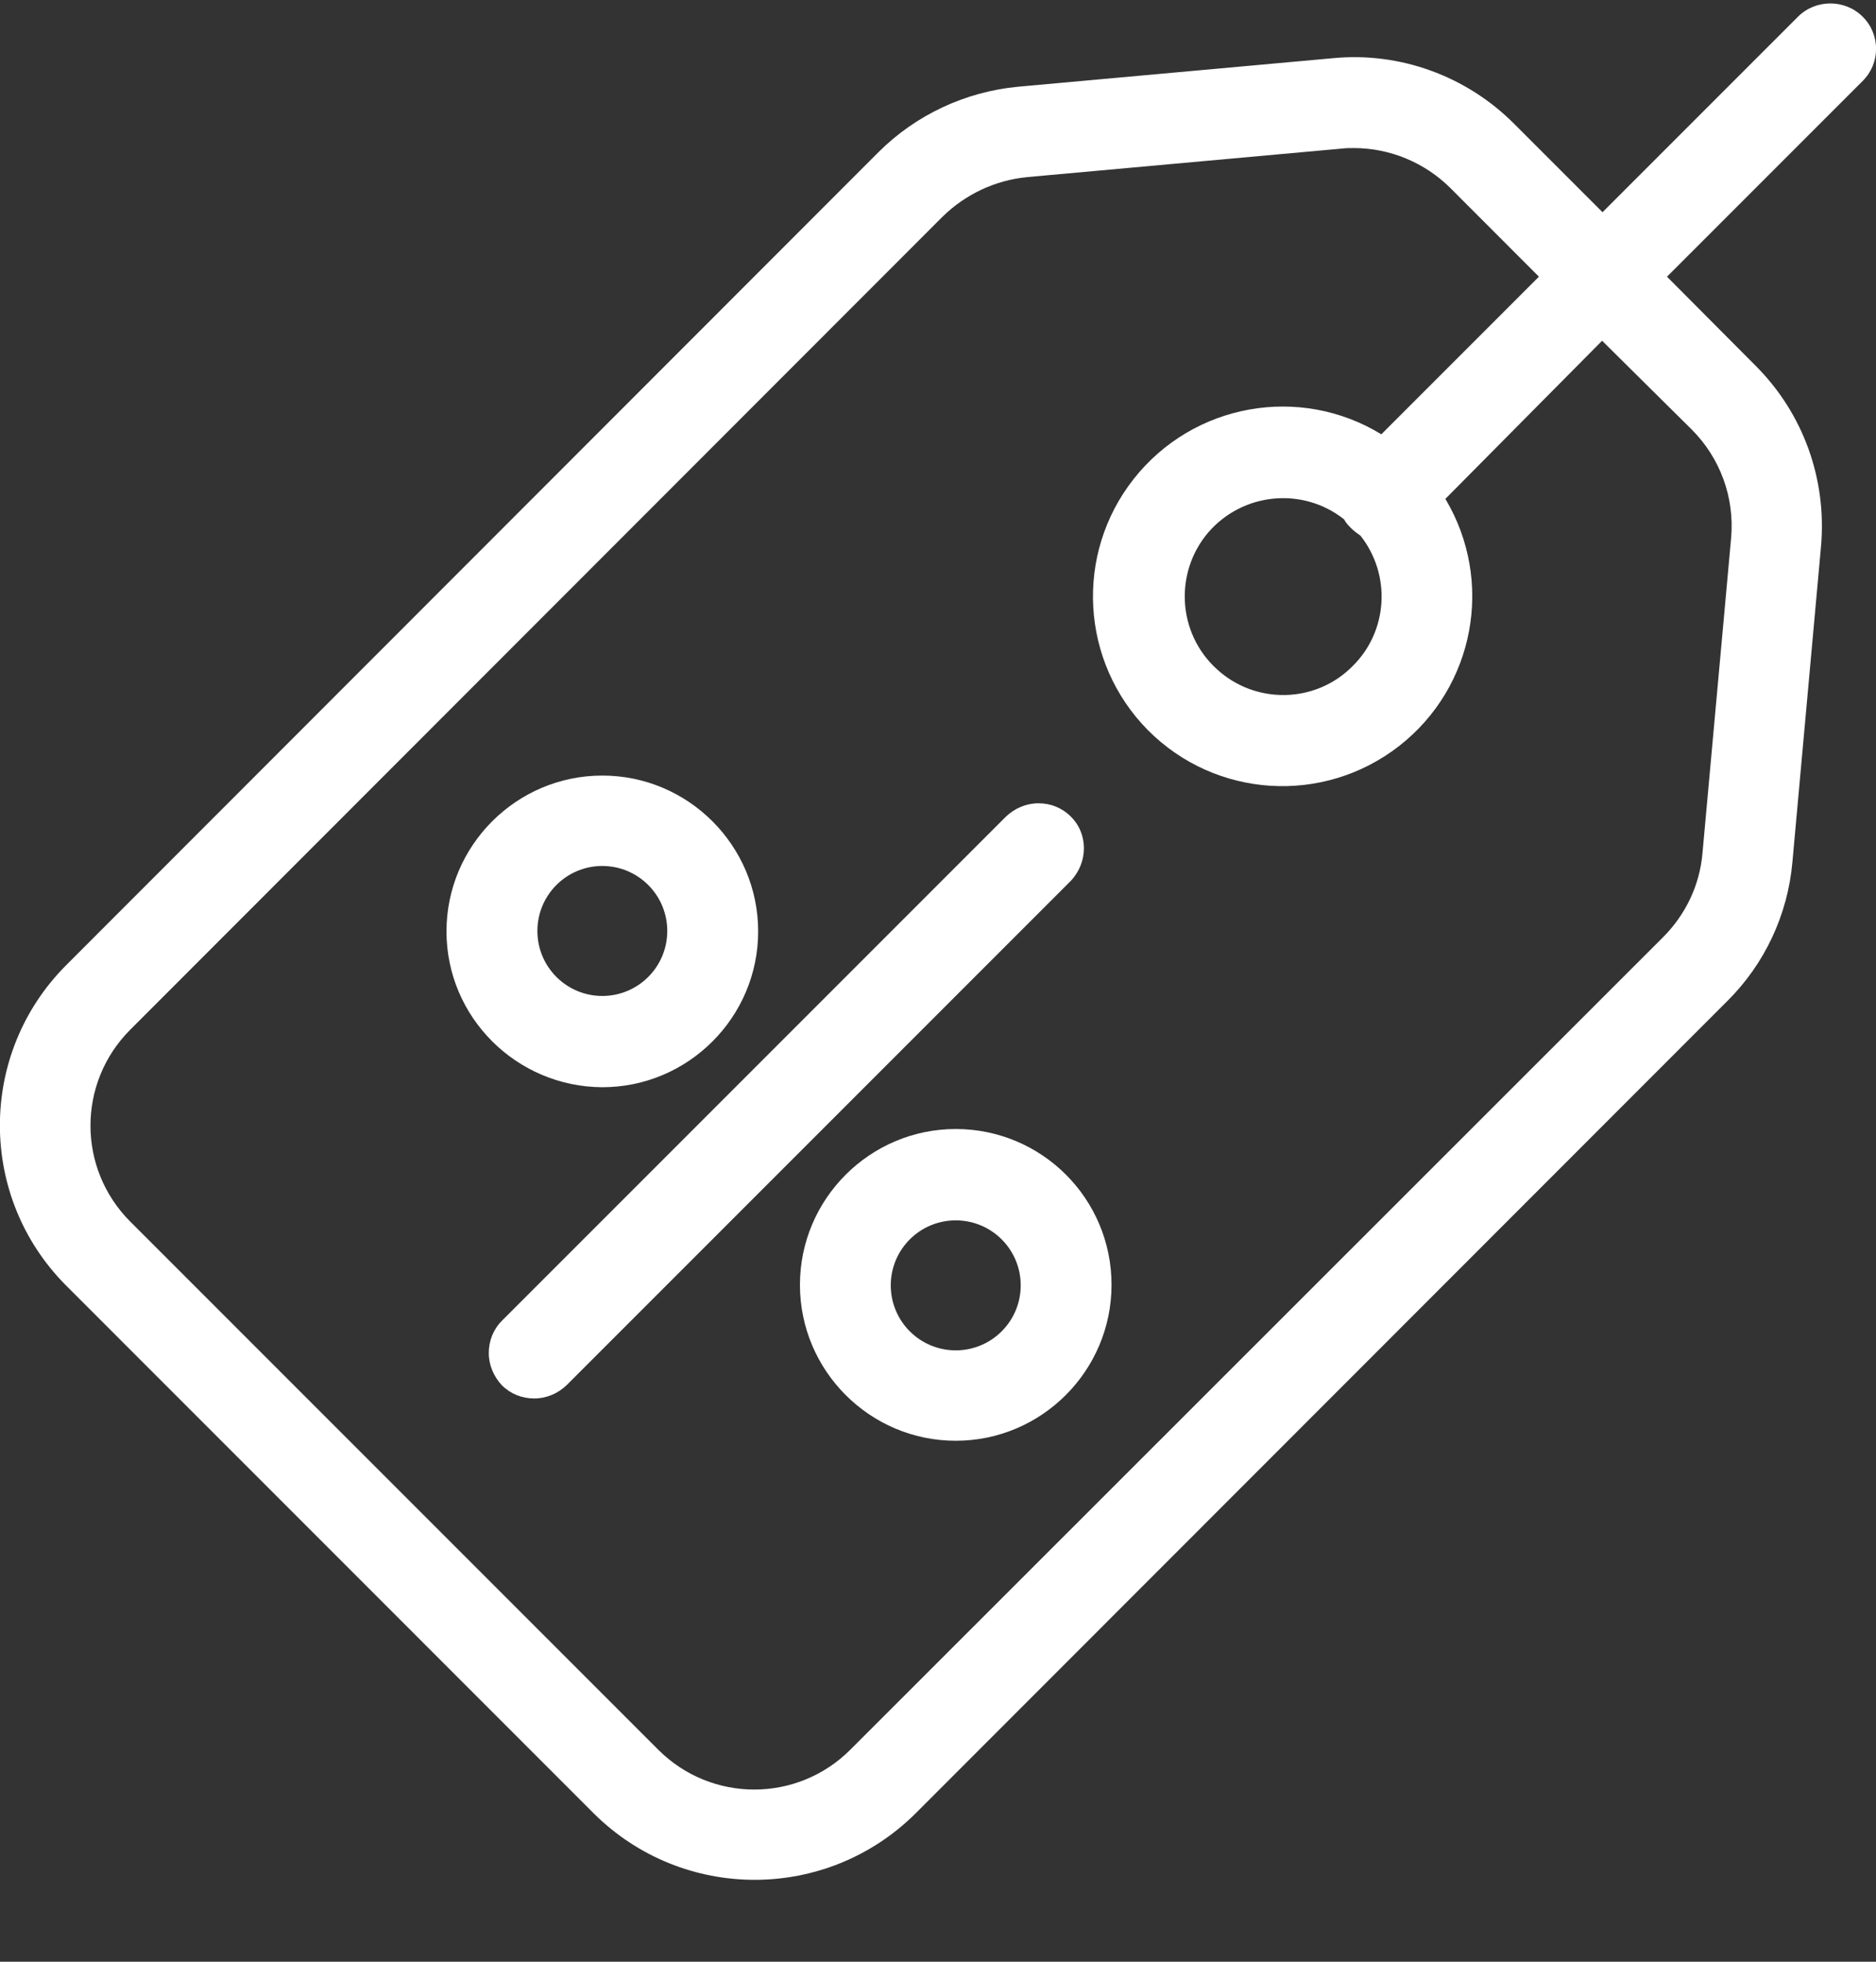 <svg width="22" height="23" viewBox="0 0 22 23" fill="none" xmlns="http://www.w3.org/2000/svg">
<rect x="0" y="0" width="22" height="23" fill="#333333" stroke="none"/>
<path d="M21.089 0.192L18.793 2.488L17.754 1.449C17.195 0.89 16.417 0.607 15.634 0.682L11.937 1.017C11.319 1.076 10.739 1.348 10.302 1.784L0.778 11.314C-0.261 12.353 -0.261 14.036 0.778 15.075L6.967 21.265C8.011 22.298 9.689 22.298 10.733 21.265L20.253 11.74C20.695 11.303 20.966 10.723 21.02 10.105L21.355 6.408C21.425 5.62 21.148 4.847 20.588 4.288L19.549 3.244L21.845 0.948C22.053 0.74 22.053 0.405 21.845 0.197C21.638 -0.011 21.297 -0.011 21.089 0.192ZM19.837 5.034C20.173 5.369 20.343 5.833 20.301 6.307L19.965 10.004C19.933 10.377 19.768 10.723 19.502 10.989L9.972 20.514C9.349 21.137 8.342 21.137 7.719 20.514L1.529 14.324C0.905 13.701 0.905 12.694 1.529 12.071L11.053 2.541C11.319 2.28 11.666 2.115 12.039 2.077L15.736 1.742C15.783 1.736 15.831 1.736 15.879 1.736C16.3 1.736 16.71 1.907 17.009 2.205L18.047 3.244L16.199 5.092C15.24 4.506 13.994 4.73 13.296 5.614C12.598 6.499 12.672 7.761 13.461 8.56C14.255 9.359 15.517 9.439 16.407 8.747C17.296 8.054 17.525 6.813 16.95 5.849L18.788 3.995L19.837 5.034ZM15.863 7.809C15.427 8.251 14.718 8.262 14.265 7.841C13.807 7.42 13.77 6.712 14.169 6.243C14.574 5.774 15.277 5.705 15.762 6.089C15.783 6.131 15.815 6.163 15.847 6.195C15.879 6.227 15.917 6.254 15.954 6.28C16.316 6.738 16.279 7.399 15.863 7.809Z" fill="white"/>
<path d="M7.063 12.747C8.07 12.747 8.891 11.927 8.891 10.92C8.891 9.913 8.07 9.093 7.063 9.093C6.057 9.093 5.236 9.913 5.236 10.92C5.236 11.927 6.057 12.742 7.063 12.747ZM7.063 10.153C7.484 10.153 7.825 10.494 7.825 10.915C7.825 11.336 7.484 11.677 7.063 11.677C6.643 11.677 6.302 11.336 6.302 10.915C6.302 10.494 6.643 10.153 7.063 10.153Z" fill="white"/>
<path d="M11.208 13.237C10.201 13.237 9.381 14.058 9.381 15.064C9.381 16.071 10.201 16.892 11.208 16.892C12.215 16.892 13.035 16.071 13.035 15.064C13.035 14.052 12.215 13.237 11.208 13.237ZM11.208 15.832C10.787 15.832 10.446 15.491 10.446 15.07C10.446 14.649 10.787 14.308 11.208 14.308C11.629 14.308 11.97 14.649 11.97 15.07C11.97 15.491 11.629 15.832 11.208 15.832Z" fill="white"/>
<path d="M12.556 9.572C12.454 9.471 12.321 9.418 12.178 9.418C12.034 9.418 11.9 9.477 11.799 9.572L5.886 15.485C5.785 15.586 5.732 15.72 5.732 15.864C5.732 16.007 5.791 16.14 5.886 16.242C5.988 16.343 6.121 16.396 6.265 16.396C6.408 16.396 6.542 16.338 6.643 16.242L12.556 10.329C12.763 10.111 12.763 9.775 12.556 9.572Z" fill="white"/>
</svg>
